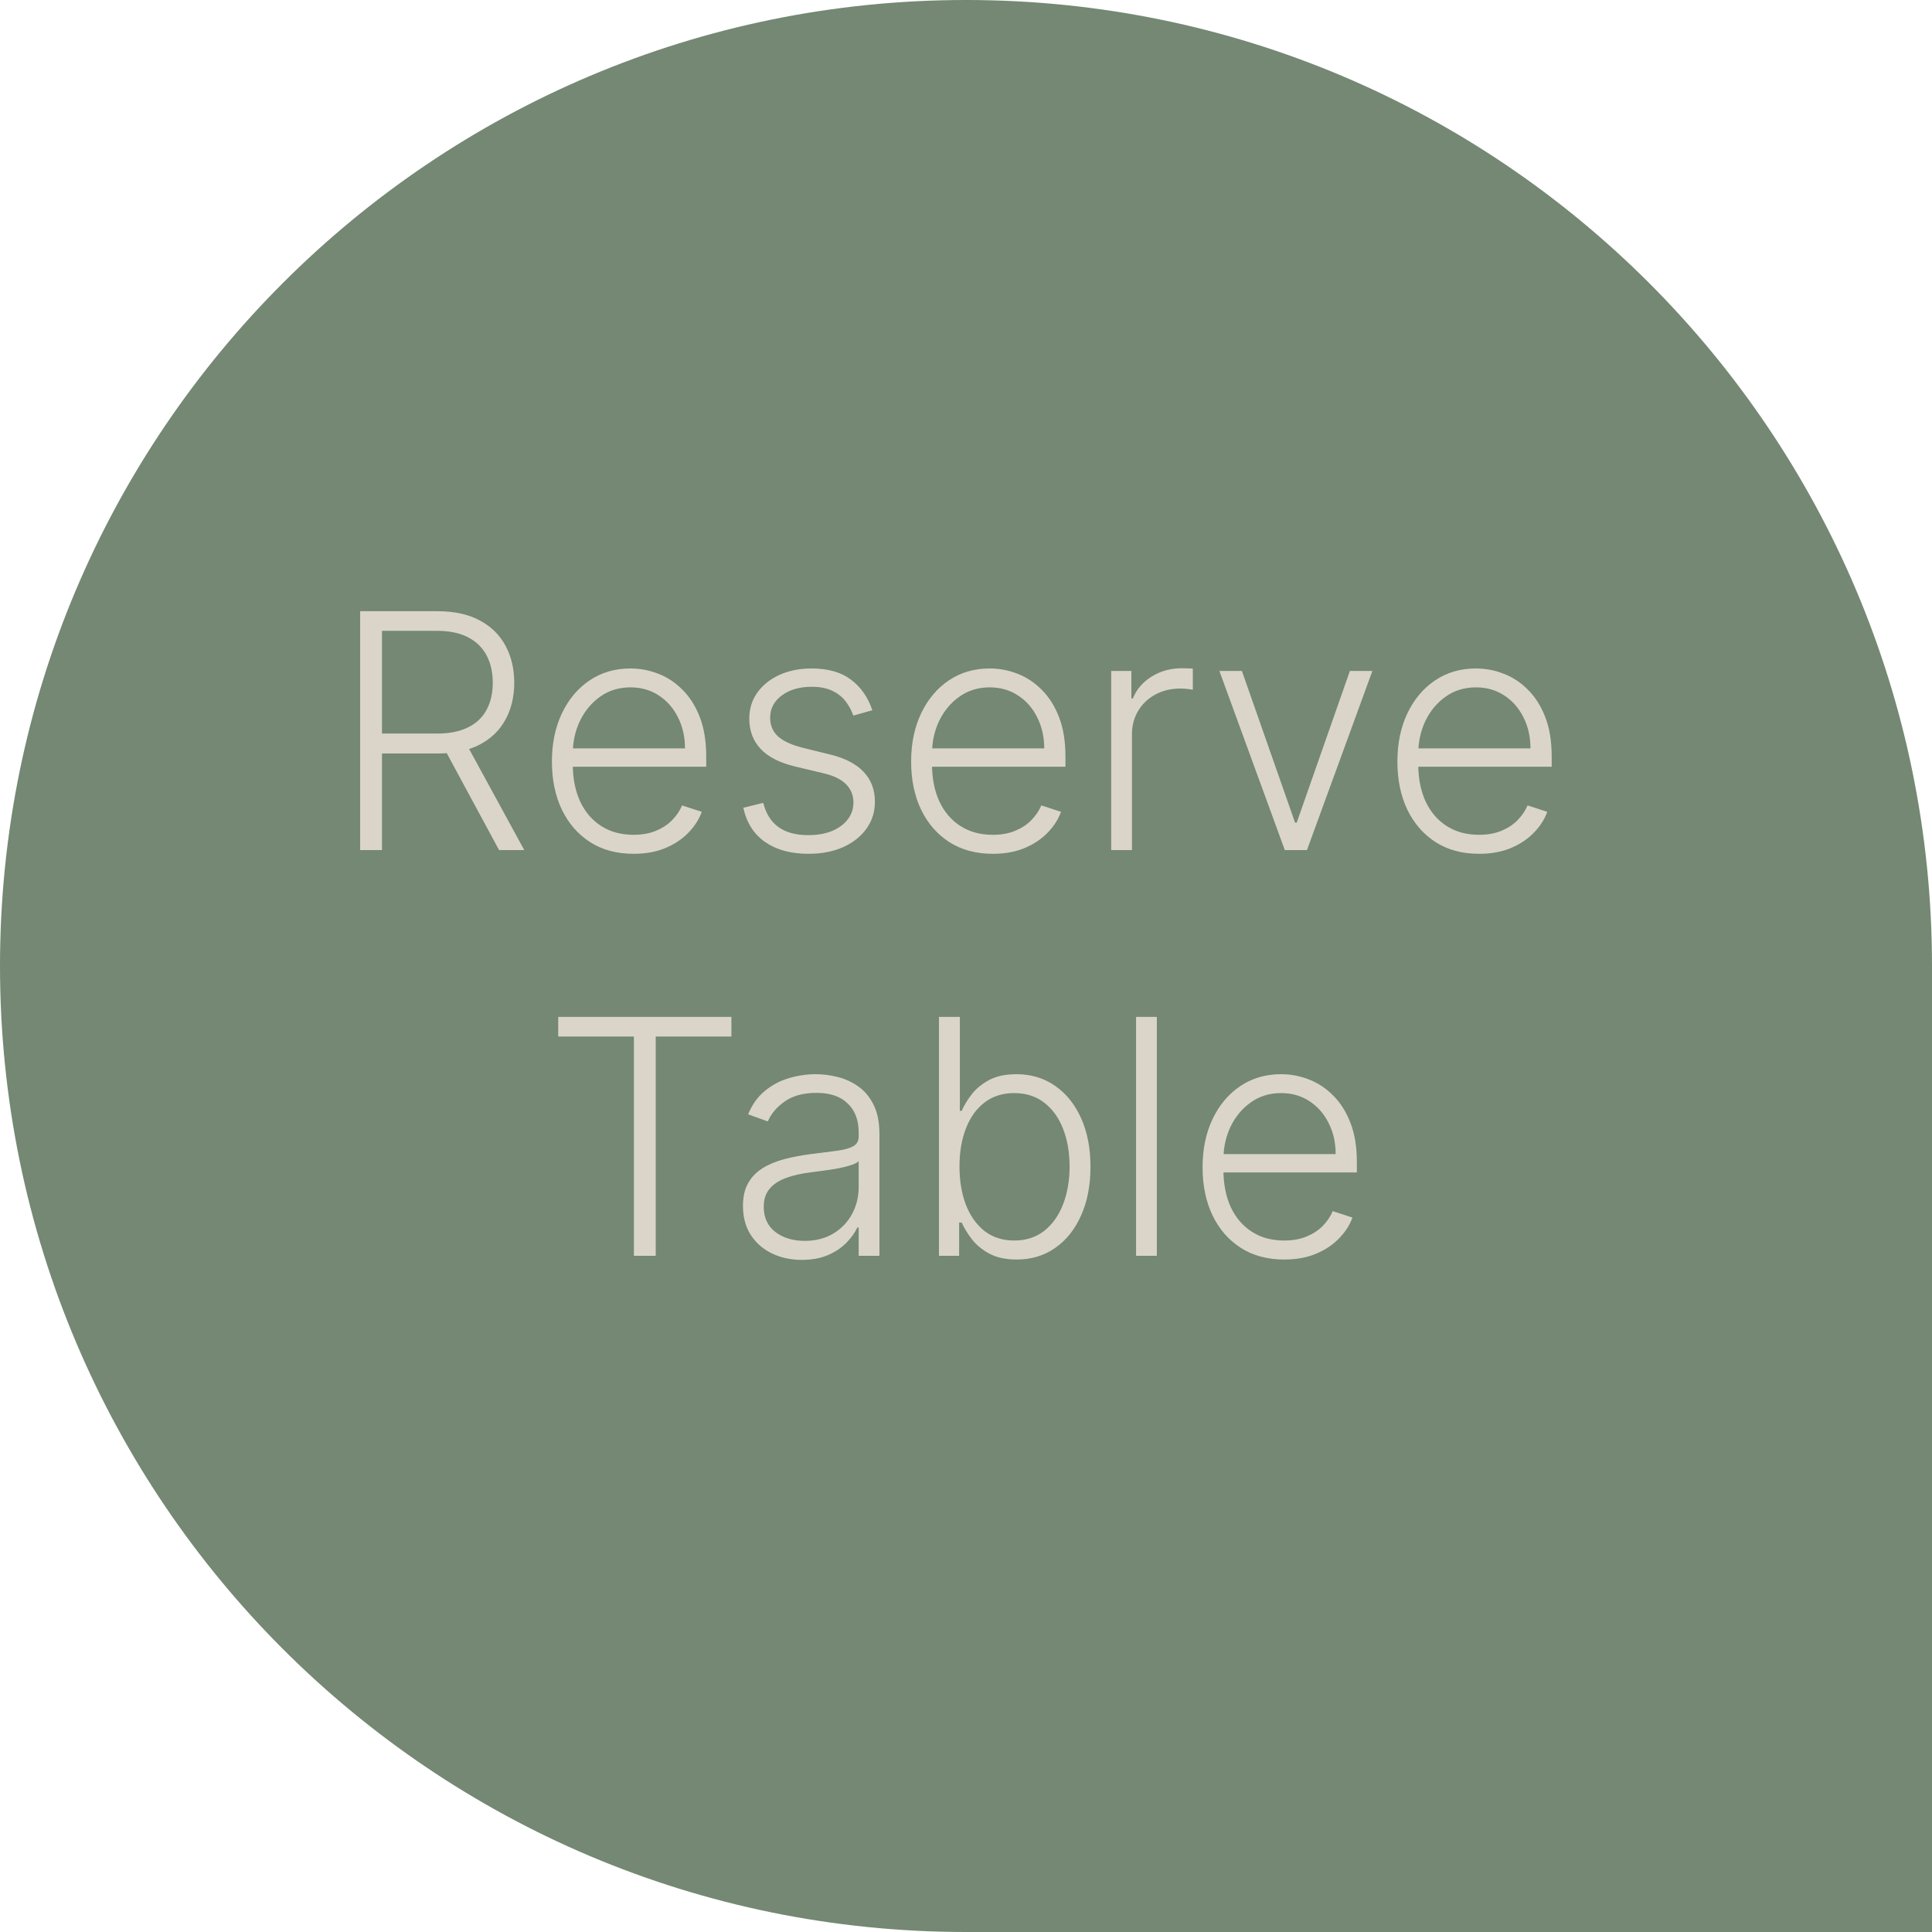 <svg width="100" height="100" viewBox="0 0 100 100" fill="none" xmlns="http://www.w3.org/2000/svg">
<path d="M0 50C0 22.386 22.386 0 50 0V0C77.614 0 100 22.386 100 50V100H50C22.386 100 0 77.614 0 50V50Z" fill="#748873"/>
<path d="M18.642 44V31.636H22.633C23.51 31.636 24.242 31.795 24.83 32.113C25.422 32.427 25.866 32.864 26.164 33.423C26.466 33.979 26.617 34.617 26.617 35.337C26.617 36.057 26.466 36.693 26.164 37.245C25.866 37.796 25.424 38.227 24.836 38.537C24.248 38.846 23.52 39.001 22.651 39.001H19.252V37.969H22.62C23.264 37.969 23.8 37.862 24.226 37.649C24.657 37.436 24.977 37.132 25.186 36.738C25.399 36.343 25.506 35.876 25.506 35.337C25.506 34.798 25.399 34.327 25.186 33.924C24.973 33.518 24.651 33.204 24.22 32.983C23.794 32.761 23.254 32.651 22.602 32.651H19.771V44H18.642ZM24.093 38.422L27.136 44H25.832L22.82 38.422H24.093ZM32.793 44.193C31.927 44.193 31.179 43.992 30.547 43.59C29.915 43.183 29.426 42.622 29.08 41.905C28.738 41.185 28.567 40.356 28.567 39.418C28.567 38.484 28.738 37.655 29.08 36.931C29.426 36.202 29.903 35.633 30.511 35.222C31.122 34.808 31.829 34.6 32.63 34.6C33.133 34.6 33.618 34.693 34.084 34.878C34.551 35.059 34.97 35.339 35.34 35.717C35.715 36.092 36.01 36.565 36.228 37.136C36.445 37.703 36.554 38.376 36.554 39.152V39.684H29.309V38.736H35.455C35.455 38.14 35.334 37.605 35.093 37.13C34.855 36.651 34.523 36.273 34.097 35.995C33.674 35.717 33.185 35.578 32.63 35.578C32.042 35.578 31.525 35.735 31.078 36.049C30.631 36.363 30.281 36.778 30.028 37.293C29.778 37.808 29.651 38.372 29.647 38.983V39.551C29.647 40.287 29.774 40.931 30.028 41.483C30.285 42.03 30.649 42.455 31.12 42.756C31.591 43.058 32.149 43.209 32.793 43.209C33.231 43.209 33.616 43.141 33.946 43.004C34.28 42.867 34.559 42.684 34.785 42.455C35.014 42.221 35.187 41.966 35.304 41.688L36.324 42.02C36.183 42.41 35.952 42.77 35.63 43.1C35.312 43.431 34.914 43.696 34.435 43.897C33.96 44.095 33.412 44.193 32.793 44.193ZM45.152 36.762L44.168 37.039C44.071 36.762 43.934 36.51 43.757 36.285C43.58 36.059 43.349 35.88 43.063 35.748C42.781 35.615 42.431 35.548 42.013 35.548C41.385 35.548 40.87 35.697 40.467 35.995C40.065 36.293 39.863 36.677 39.863 37.148C39.863 37.547 40 37.87 40.274 38.12C40.552 38.365 40.978 38.561 41.554 38.706L42.954 39.05C43.731 39.239 44.313 39.539 44.699 39.949C45.089 40.36 45.285 40.875 45.285 41.495C45.285 42.018 45.14 42.483 44.85 42.889C44.56 43.296 44.156 43.616 43.636 43.849C43.121 44.078 42.524 44.193 41.843 44.193C40.938 44.193 40.191 43.99 39.604 43.584C39.016 43.173 38.64 42.581 38.475 41.809L39.507 41.555C39.64 42.106 39.9 42.523 40.286 42.805C40.676 43.086 41.19 43.227 41.825 43.227C42.538 43.227 43.107 43.068 43.534 42.75C43.96 42.428 44.174 42.026 44.174 41.543C44.174 41.169 44.049 40.855 43.799 40.601C43.55 40.344 43.172 40.154 42.664 40.034L41.149 39.672C40.344 39.478 39.749 39.172 39.362 38.754C38.976 38.335 38.783 37.816 38.783 37.196C38.783 36.685 38.922 36.236 39.199 35.85C39.477 35.46 39.859 35.154 40.346 34.932C40.833 34.711 41.389 34.6 42.013 34.6C42.862 34.6 43.54 34.794 44.047 35.18C44.558 35.562 44.926 36.09 45.152 36.762ZM51.386 44.193C50.521 44.193 49.773 43.992 49.141 43.59C48.509 43.183 48.02 42.622 47.674 41.905C47.332 41.185 47.16 40.356 47.16 39.418C47.16 38.484 47.332 37.655 47.674 36.931C48.02 36.202 48.497 35.633 49.104 35.222C49.716 34.808 50.422 34.6 51.223 34.6C51.726 34.6 52.211 34.693 52.678 34.878C53.145 35.059 53.564 35.339 53.934 35.717C54.308 36.092 54.604 36.565 54.821 37.136C55.039 37.703 55.147 38.376 55.147 39.152V39.684H47.903V38.736H54.049C54.049 38.14 53.928 37.605 53.686 37.13C53.449 36.651 53.117 36.273 52.69 35.995C52.268 35.717 51.779 35.578 51.223 35.578C50.636 35.578 50.119 35.735 49.672 36.049C49.225 36.363 48.875 36.778 48.621 37.293C48.372 37.808 48.245 38.372 48.241 38.983V39.551C48.241 40.287 48.368 40.931 48.621 41.483C48.879 42.03 49.243 42.455 49.714 42.756C50.185 43.058 50.742 43.209 51.386 43.209C51.825 43.209 52.209 43.141 52.539 43.004C52.873 42.867 53.153 42.684 53.379 42.455C53.608 42.221 53.781 41.966 53.898 41.688L54.918 42.02C54.777 42.41 54.546 42.77 54.224 43.1C53.906 43.431 53.507 43.696 53.028 43.897C52.553 44.095 52.006 44.193 51.386 44.193ZM57.515 44V34.727H58.56V36.152H58.638C58.823 35.685 59.145 35.309 59.604 35.023C60.067 34.733 60.59 34.588 61.174 34.588C61.262 34.588 61.361 34.59 61.469 34.594C61.578 34.599 61.669 34.602 61.741 34.606V35.699C61.693 35.691 61.608 35.679 61.488 35.663C61.367 35.647 61.236 35.639 61.095 35.639C60.612 35.639 60.182 35.742 59.803 35.947C59.429 36.148 59.133 36.428 58.916 36.786C58.699 37.144 58.59 37.553 58.59 38.011V44H57.515ZM71.035 34.727L67.648 44H66.501L63.115 34.727H64.28L67.033 42.581H67.117L69.87 34.727H71.035ZM76.554 44.193C75.689 44.193 74.941 43.992 74.309 43.59C73.677 43.183 73.188 42.622 72.842 41.905C72.499 41.185 72.329 40.356 72.329 39.418C72.329 38.484 72.499 37.655 72.842 36.931C73.188 36.202 73.665 35.633 74.272 35.222C74.884 34.808 75.59 34.6 76.391 34.6C76.894 34.6 77.379 34.693 77.846 34.878C78.313 35.059 78.732 35.339 79.102 35.717C79.476 36.092 79.772 36.565 79.989 37.136C80.207 37.703 80.315 38.376 80.315 39.152V39.684H73.071V38.736H79.217C79.217 38.14 79.096 37.605 78.854 37.13C78.617 36.651 78.285 36.273 77.858 35.995C77.436 35.717 76.947 35.578 76.391 35.578C75.804 35.578 75.287 35.735 74.84 36.049C74.393 36.363 74.043 36.778 73.789 37.293C73.54 37.808 73.413 38.372 73.409 38.983V39.551C73.409 40.287 73.536 40.931 73.789 41.483C74.047 42.03 74.411 42.455 74.882 42.756C75.353 43.058 75.91 43.209 76.554 43.209C76.993 43.209 77.377 43.141 77.707 43.004C78.041 42.867 78.321 42.684 78.546 42.455C78.776 42.221 78.949 41.966 79.066 41.688L80.086 42.02C79.945 42.41 79.714 42.77 79.392 43.1C79.074 43.431 78.675 43.696 78.196 43.897C77.722 44.095 77.174 44.193 76.554 44.193Z" fill="#DBD5C9"/>
<path d="M28.893 53.651V52.636H37.858V53.651H33.94V65H32.811V53.651H28.893ZM41.505 65.211C40.945 65.211 40.434 65.103 39.971 64.885C39.508 64.664 39.14 64.346 38.867 63.931C38.593 63.513 38.456 63.006 38.456 62.41C38.456 61.951 38.542 61.565 38.716 61.251C38.889 60.937 39.134 60.68 39.452 60.478C39.77 60.277 40.146 60.118 40.581 60.001C41.016 59.885 41.495 59.794 42.018 59.73C42.537 59.665 42.976 59.609 43.334 59.561C43.696 59.512 43.972 59.436 44.161 59.331C44.35 59.227 44.445 59.058 44.445 58.824V58.607C44.445 57.975 44.255 57.478 43.877 57.116C43.503 56.749 42.964 56.566 42.259 56.566C41.591 56.566 41.046 56.713 40.623 57.007C40.205 57.301 39.911 57.647 39.742 58.045L38.722 57.677C38.931 57.17 39.221 56.766 39.591 56.464C39.961 56.158 40.376 55.939 40.834 55.806C41.293 55.669 41.758 55.6 42.229 55.6C42.583 55.6 42.952 55.647 43.334 55.739C43.72 55.832 44.078 55.993 44.408 56.222C44.738 56.448 45.006 56.764 45.211 57.17C45.416 57.573 45.519 58.084 45.519 58.703V65H44.445V63.533H44.378C44.249 63.807 44.058 64.072 43.805 64.33C43.551 64.588 43.233 64.799 42.851 64.964C42.468 65.129 42.02 65.211 41.505 65.211ZM41.65 64.227C42.221 64.227 42.716 64.1 43.135 63.847C43.553 63.593 43.875 63.257 44.1 62.839C44.33 62.416 44.445 61.951 44.445 61.444V60.104C44.364 60.181 44.229 60.249 44.04 60.309C43.855 60.37 43.64 60.424 43.394 60.472C43.153 60.517 42.911 60.555 42.67 60.587C42.428 60.619 42.211 60.647 42.018 60.672C41.495 60.736 41.048 60.837 40.678 60.973C40.307 61.11 40.024 61.299 39.826 61.541C39.629 61.778 39.531 62.084 39.531 62.459C39.531 63.022 39.732 63.459 40.134 63.769C40.537 64.074 41.042 64.227 41.65 64.227ZM48.601 65V52.636H49.682V57.496H49.778C49.899 57.218 50.072 56.933 50.297 56.639C50.527 56.345 50.827 56.1 51.197 55.902C51.571 55.701 52.042 55.6 52.61 55.6C53.37 55.6 54.038 55.802 54.614 56.204C55.189 56.603 55.638 57.162 55.96 57.883C56.282 58.599 56.443 59.434 56.443 60.388C56.443 61.346 56.282 62.185 55.96 62.905C55.642 63.626 55.195 64.187 54.62 64.59C54.048 64.992 53.384 65.193 52.628 65.193C52.064 65.193 51.593 65.093 51.215 64.891C50.841 64.69 50.539 64.443 50.309 64.149C50.08 63.851 49.903 63.561 49.778 63.279H49.645V65H48.601ZM49.663 60.37C49.663 61.118 49.774 61.782 49.996 62.362C50.221 62.937 50.543 63.39 50.962 63.72C51.384 64.046 51.895 64.209 52.495 64.209C53.111 64.209 53.632 64.04 54.058 63.702C54.485 63.36 54.809 62.899 55.03 62.32C55.252 61.74 55.362 61.09 55.362 60.37C55.362 59.657 55.252 59.015 55.03 58.444C54.813 57.872 54.491 57.42 54.065 57.086C53.638 56.748 53.115 56.578 52.495 56.578C51.891 56.578 51.378 56.742 50.955 57.068C50.537 57.389 50.217 57.836 49.996 58.408C49.774 58.975 49.663 59.629 49.663 60.37ZM59.878 52.636V65H58.803V52.636H59.878ZM66.47 65.193C65.605 65.193 64.856 64.992 64.225 64.59C63.593 64.183 63.104 63.622 62.758 62.905C62.416 62.185 62.245 61.356 62.245 60.418C62.245 59.484 62.416 58.655 62.758 57.931C63.104 57.202 63.581 56.633 64.188 56.222C64.8 55.808 65.507 55.6 66.307 55.6C66.81 55.6 67.295 55.693 67.762 55.878C68.229 56.059 68.648 56.339 69.018 56.717C69.392 57.092 69.688 57.565 69.905 58.136C70.123 58.703 70.231 59.376 70.231 60.152V60.684H62.987V59.736H69.133C69.133 59.14 69.012 58.605 68.77 58.13C68.533 57.651 68.201 57.273 67.774 56.995C67.352 56.717 66.863 56.578 66.307 56.578C65.72 56.578 65.203 56.735 64.756 57.049C64.309 57.363 63.959 57.778 63.705 58.293C63.456 58.808 63.329 59.372 63.325 59.983V60.551C63.325 61.287 63.452 61.931 63.705 62.483C63.963 63.03 64.327 63.455 64.798 63.756C65.269 64.058 65.826 64.209 66.47 64.209C66.909 64.209 67.293 64.141 67.623 64.004C67.957 63.867 68.237 63.684 68.463 63.455C68.692 63.221 68.865 62.966 68.982 62.688L70.002 63.02C69.861 63.41 69.63 63.77 69.308 64.1C68.99 64.43 68.591 64.696 68.112 64.897C67.638 65.095 67.09 65.193 66.47 65.193Z" fill="#DBD5C9"/>
</svg>
